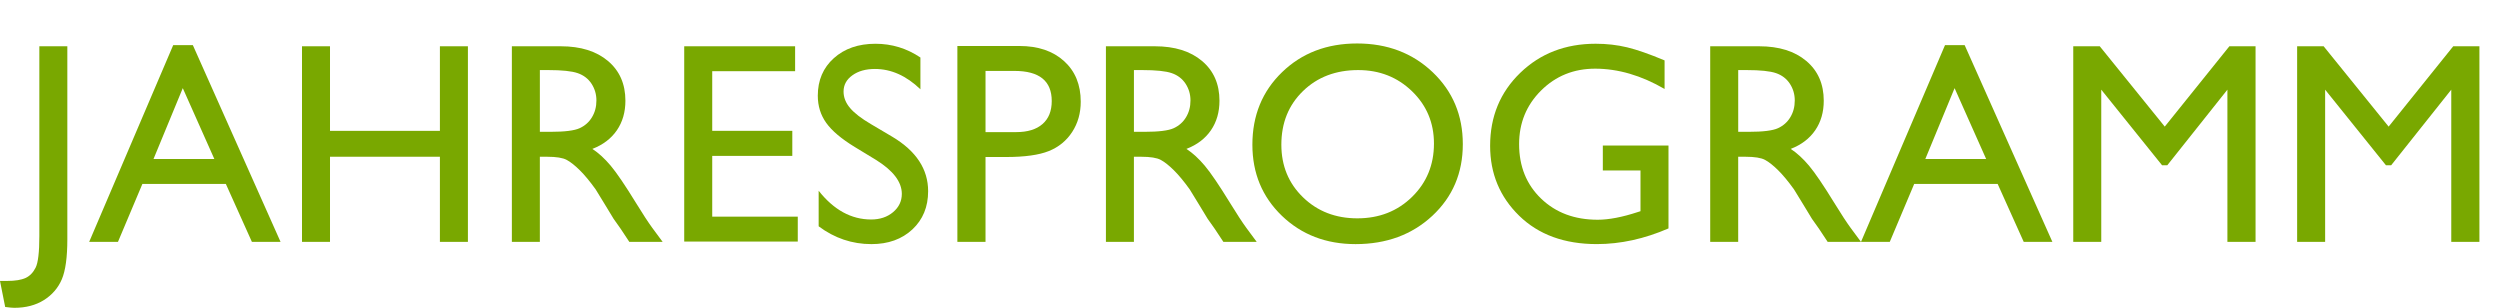 <?xml version="1.0" encoding="utf-8"?>
<!-- Generator: Adobe Illustrator 16.0.0, SVG Export Plug-In . SVG Version: 6.00 Build 0)  -->
<!DOCTYPE svg PUBLIC "-//W3C//DTD SVG 1.1//EN" "http://www.w3.org/Graphics/SVG/1.1/DTD/svg11.dtd">
<svg version="1.1" id="Ebene_1" xmlns="http://www.w3.org/2000/svg" xmlns:xlink="http://www.w3.org/1999/xlink" x="0px" y="0px"
	 width="156.937px" height="19.341px" viewBox="-1.924 0.142 156.937 19.341" enable-background="new -1.924 0.142 156.937 19.341"
	 xml:space="preserve">
<g>
	<path fill="#79A800" d="M0.545,3.047h1.758v12.12c0,1.131-0.116,1.967-0.347,2.51c-0.231,0.541-0.605,0.975-1.121,1.301
		c-0.516,0.324-1.137,0.487-1.863,0.487c-0.111,0-0.302-0.018-0.571-0.053l-0.325-1.635h0.448c0.504,0,0.889-0.062,1.156-0.185
		s0.478-0.34,0.633-0.65s0.233-0.97,0.233-1.978V3.047z"/>
	<path fill="#79A800" d="M8.948,2.977h1.235l5.505,12.349h-1.799l-1.636-3.639H7.015l-1.534,3.639H3.674L8.948,2.977z
		 M11.531,10.122L9.55,5.675l-1.837,4.447H11.531z"/>
	<path fill="#79A800" d="M25.691,3.047h1.758v12.278h-1.758V9.981h-6.899v5.344h-1.758V3.047h1.758v5.309h6.899V3.047z"/>
	<path fill="#79A800" d="M30.208,15.325V3.047h3.076c1.242,0,2.229,0.308,2.957,0.923c0.73,0.615,1.095,1.447,1.095,2.496
		c0,0.715-0.179,1.333-0.536,1.854s-0.87,0.911-1.538,1.169c0.393,0.258,0.776,0.609,1.151,1.055s0.902,1.222,1.582,2.329
		c0.428,0.697,0.771,1.222,1.028,1.573l0.65,0.879h-2.092l-0.535-0.809c-0.018-0.029-0.053-0.079-0.105-0.15l-0.343-0.483
		l-0.544-0.896l-0.588-0.959c-0.363-0.504-0.695-0.905-0.998-1.203c-0.302-0.299-0.574-0.514-0.818-0.646
		c-0.243-0.131-0.652-0.197-1.227-0.197h-0.458v5.344H30.208z M32.493,4.541h-0.527v3.876h0.668c0.891,0,1.501-0.076,1.832-0.229
		s0.59-0.383,0.773-0.689c0.186-0.309,0.277-0.658,0.277-1.051c0-0.387-0.103-0.736-0.308-1.051
		c-0.205-0.312-0.494-0.534-0.866-0.663S33.355,4.541,32.493,4.541z"/>
	<path fill="#79A800" d="M41.028,3.047h6.961v1.564h-5.203v3.744h5.027v1.573h-5.027v3.814h5.37v1.564h-7.128V3.047z"/>
	<path fill="#79A800" d="M53.069,10.181l-1.336-0.812c-0.838-0.512-1.435-1.015-1.789-1.511c-0.354-0.494-0.531-1.064-0.531-1.709
		c0-0.967,0.335-1.752,1.006-2.355s1.543-0.905,2.615-0.905c1.025,0,1.966,0.288,2.821,0.863v1.995
		c-0.885-0.851-1.837-1.276-2.856-1.276c-0.574,0-1.046,0.133-1.415,0.398s-0.554,0.605-0.554,1.02c0,0.368,0.136,0.713,0.408,1.033
		c0.271,0.321,0.709,0.658,1.312,1.012l1.343,0.794c1.497,0.895,2.246,2.033,2.246,3.416c0,0.984-0.33,1.784-0.988,2.399
		c-0.66,0.615-1.517,0.923-2.571,0.923c-1.213,0-2.317-0.373-3.313-1.118v-2.232c0.949,1.202,2.048,1.804,3.296,1.804
		c0.551,0,1.009-0.153,1.376-0.46c0.365-0.307,0.549-0.69,0.549-1.151C54.686,11.561,54.147,10.852,53.069,10.181z"/>
	<path fill="#79A800" d="M58.175,15.325V3.029h3.894c1.172,0,2.106,0.316,2.804,0.949s1.046,1.482,1.046,2.549
		c0,0.715-0.179,1.348-0.536,1.898s-0.847,0.951-1.468,1.2s-1.512,0.373-2.672,0.373h-1.301v5.326H58.175z M61.761,4.594h-1.819
		v3.841h1.925c0.715,0,1.266-0.168,1.652-0.506c0.387-0.336,0.58-0.818,0.58-1.445C64.099,5.224,63.32,4.594,61.761,4.594z"/>
	<path fill="#79A800" d="M67.5,15.325V3.047h3.076c1.242,0,2.229,0.308,2.957,0.923c0.73,0.615,1.095,1.447,1.095,2.496
		c0,0.715-0.179,1.333-0.536,1.854s-0.87,0.911-1.538,1.169c0.393,0.258,0.776,0.609,1.151,1.055s0.902,1.222,1.582,2.329
		c0.428,0.697,0.771,1.222,1.028,1.573l0.65,0.879h-2.092l-0.535-0.809c-0.018-0.029-0.053-0.079-0.105-0.15l-0.343-0.483
		l-0.544-0.896l-0.588-0.959c-0.363-0.504-0.695-0.905-0.998-1.203c-0.302-0.299-0.574-0.514-0.818-0.646
		c-0.243-0.131-0.652-0.197-1.227-0.197h-0.458v5.344H67.5z M69.785,4.541h-0.527v3.876h0.668c0.891,0,1.501-0.076,1.832-0.229
		s0.59-0.383,0.773-0.689c0.186-0.309,0.277-0.658,0.277-1.051c0-0.387-0.103-0.736-0.308-1.051
		c-0.205-0.312-0.494-0.534-0.866-0.663S70.647,4.541,69.785,4.541z"/>
	<path fill="#79A800" d="M83.268,2.871c1.898,0,3.479,0.601,4.742,1.802c1.262,1.201,1.894,2.707,1.894,4.518
		s-0.638,3.309-1.911,4.496c-1.275,1.186-2.882,1.779-4.821,1.779c-1.852,0-3.395-0.594-4.628-1.779
		c-1.233-1.188-1.85-2.674-1.85-4.461c0-1.834,0.621-3.352,1.863-4.553S81.369,2.871,83.268,2.871z M83.338,4.541
		c-1.406,0-2.562,0.439-3.467,1.318c-0.906,0.879-1.358,2.001-1.358,3.366c0,1.324,0.454,2.426,1.362,3.305s2.045,1.318,3.41,1.318
		c1.371,0,2.515-0.448,3.432-1.345s1.376-2.013,1.376-3.349c0-1.301-0.459-2.395-1.376-3.283C85.8,4.985,84.674,4.541,83.338,4.541z
		"/>
	<path fill="#79A800" d="M98.693,9.278h4.122v5.203c-1.512,0.656-3.012,0.984-4.5,0.984c-2.033,0-3.658-0.594-4.873-1.779
		c-1.217-1.188-1.824-2.65-1.824-4.391c0-1.834,0.63-3.36,1.89-4.579s2.839-1.828,4.737-1.828c0.691,0,1.348,0.075,1.969,0.224
		c0.621,0.15,1.406,0.424,2.355,0.822v1.793c-1.465-0.85-2.918-1.274-4.359-1.274c-1.342,0-2.473,0.457-3.393,1.371
		s-1.38,2.036-1.38,3.366c0,1.395,0.46,2.534,1.38,3.419s2.104,1.327,3.551,1.327c0.703,0,1.544-0.161,2.522-0.483l0.167-0.053
		v-2.558h-2.364V9.278z"/>
	<path fill="#79A800" d="M105.434,15.325V3.047h3.076c1.242,0,2.229,0.308,2.957,0.923c0.73,0.615,1.095,1.447,1.095,2.496
		c0,0.715-0.179,1.333-0.536,1.854s-0.87,0.911-1.538,1.169c0.393,0.258,0.776,0.609,1.151,1.055s0.902,1.222,1.582,2.329
		c0.428,0.697,0.771,1.222,1.028,1.573l0.65,0.879h-2.092l-0.535-0.809c-0.018-0.029-0.053-0.079-0.105-0.15l-0.343-0.483
		l-0.544-0.896l-0.588-0.959c-0.363-0.504-0.695-0.905-0.998-1.203c-0.302-0.299-0.574-0.514-0.818-0.646
		c-0.243-0.131-0.652-0.197-1.227-0.197h-0.458v5.344H105.434z M107.719,4.541h-0.527v3.876h0.668c0.891,0,1.501-0.076,1.832-0.229
		s0.59-0.383,0.773-0.689c0.186-0.309,0.277-0.658,0.277-1.051c0-0.387-0.103-0.736-0.308-1.051
		c-0.205-0.312-0.494-0.534-0.866-0.663S108.58,4.541,107.719,4.541z"/>
	<path fill="#79A800" d="M120.173,2.977h1.235l5.506,12.349h-1.799l-1.637-3.639h-5.238l-1.534,3.639H114.9L120.173,2.977z
		 M122.756,10.122l-1.981-4.447l-1.837,4.447H122.756z"/>
	<path fill="#79A800" d="M138.024,3.047h1.644v12.278h-1.767V5.771l-3.774,4.746H133.8l-3.818-4.746v9.554h-1.758V3.047h1.664
		l4.08,5.043L138.024,3.047z"/>
	<path fill="#79A800" d="M152.077,3.047h1.644v12.278h-1.767V5.771l-3.774,4.746h-0.326l-3.818-4.746v9.554h-1.758V3.047h1.664
		l4.08,5.043L152.077,3.047z"/>
</g>
</svg>
